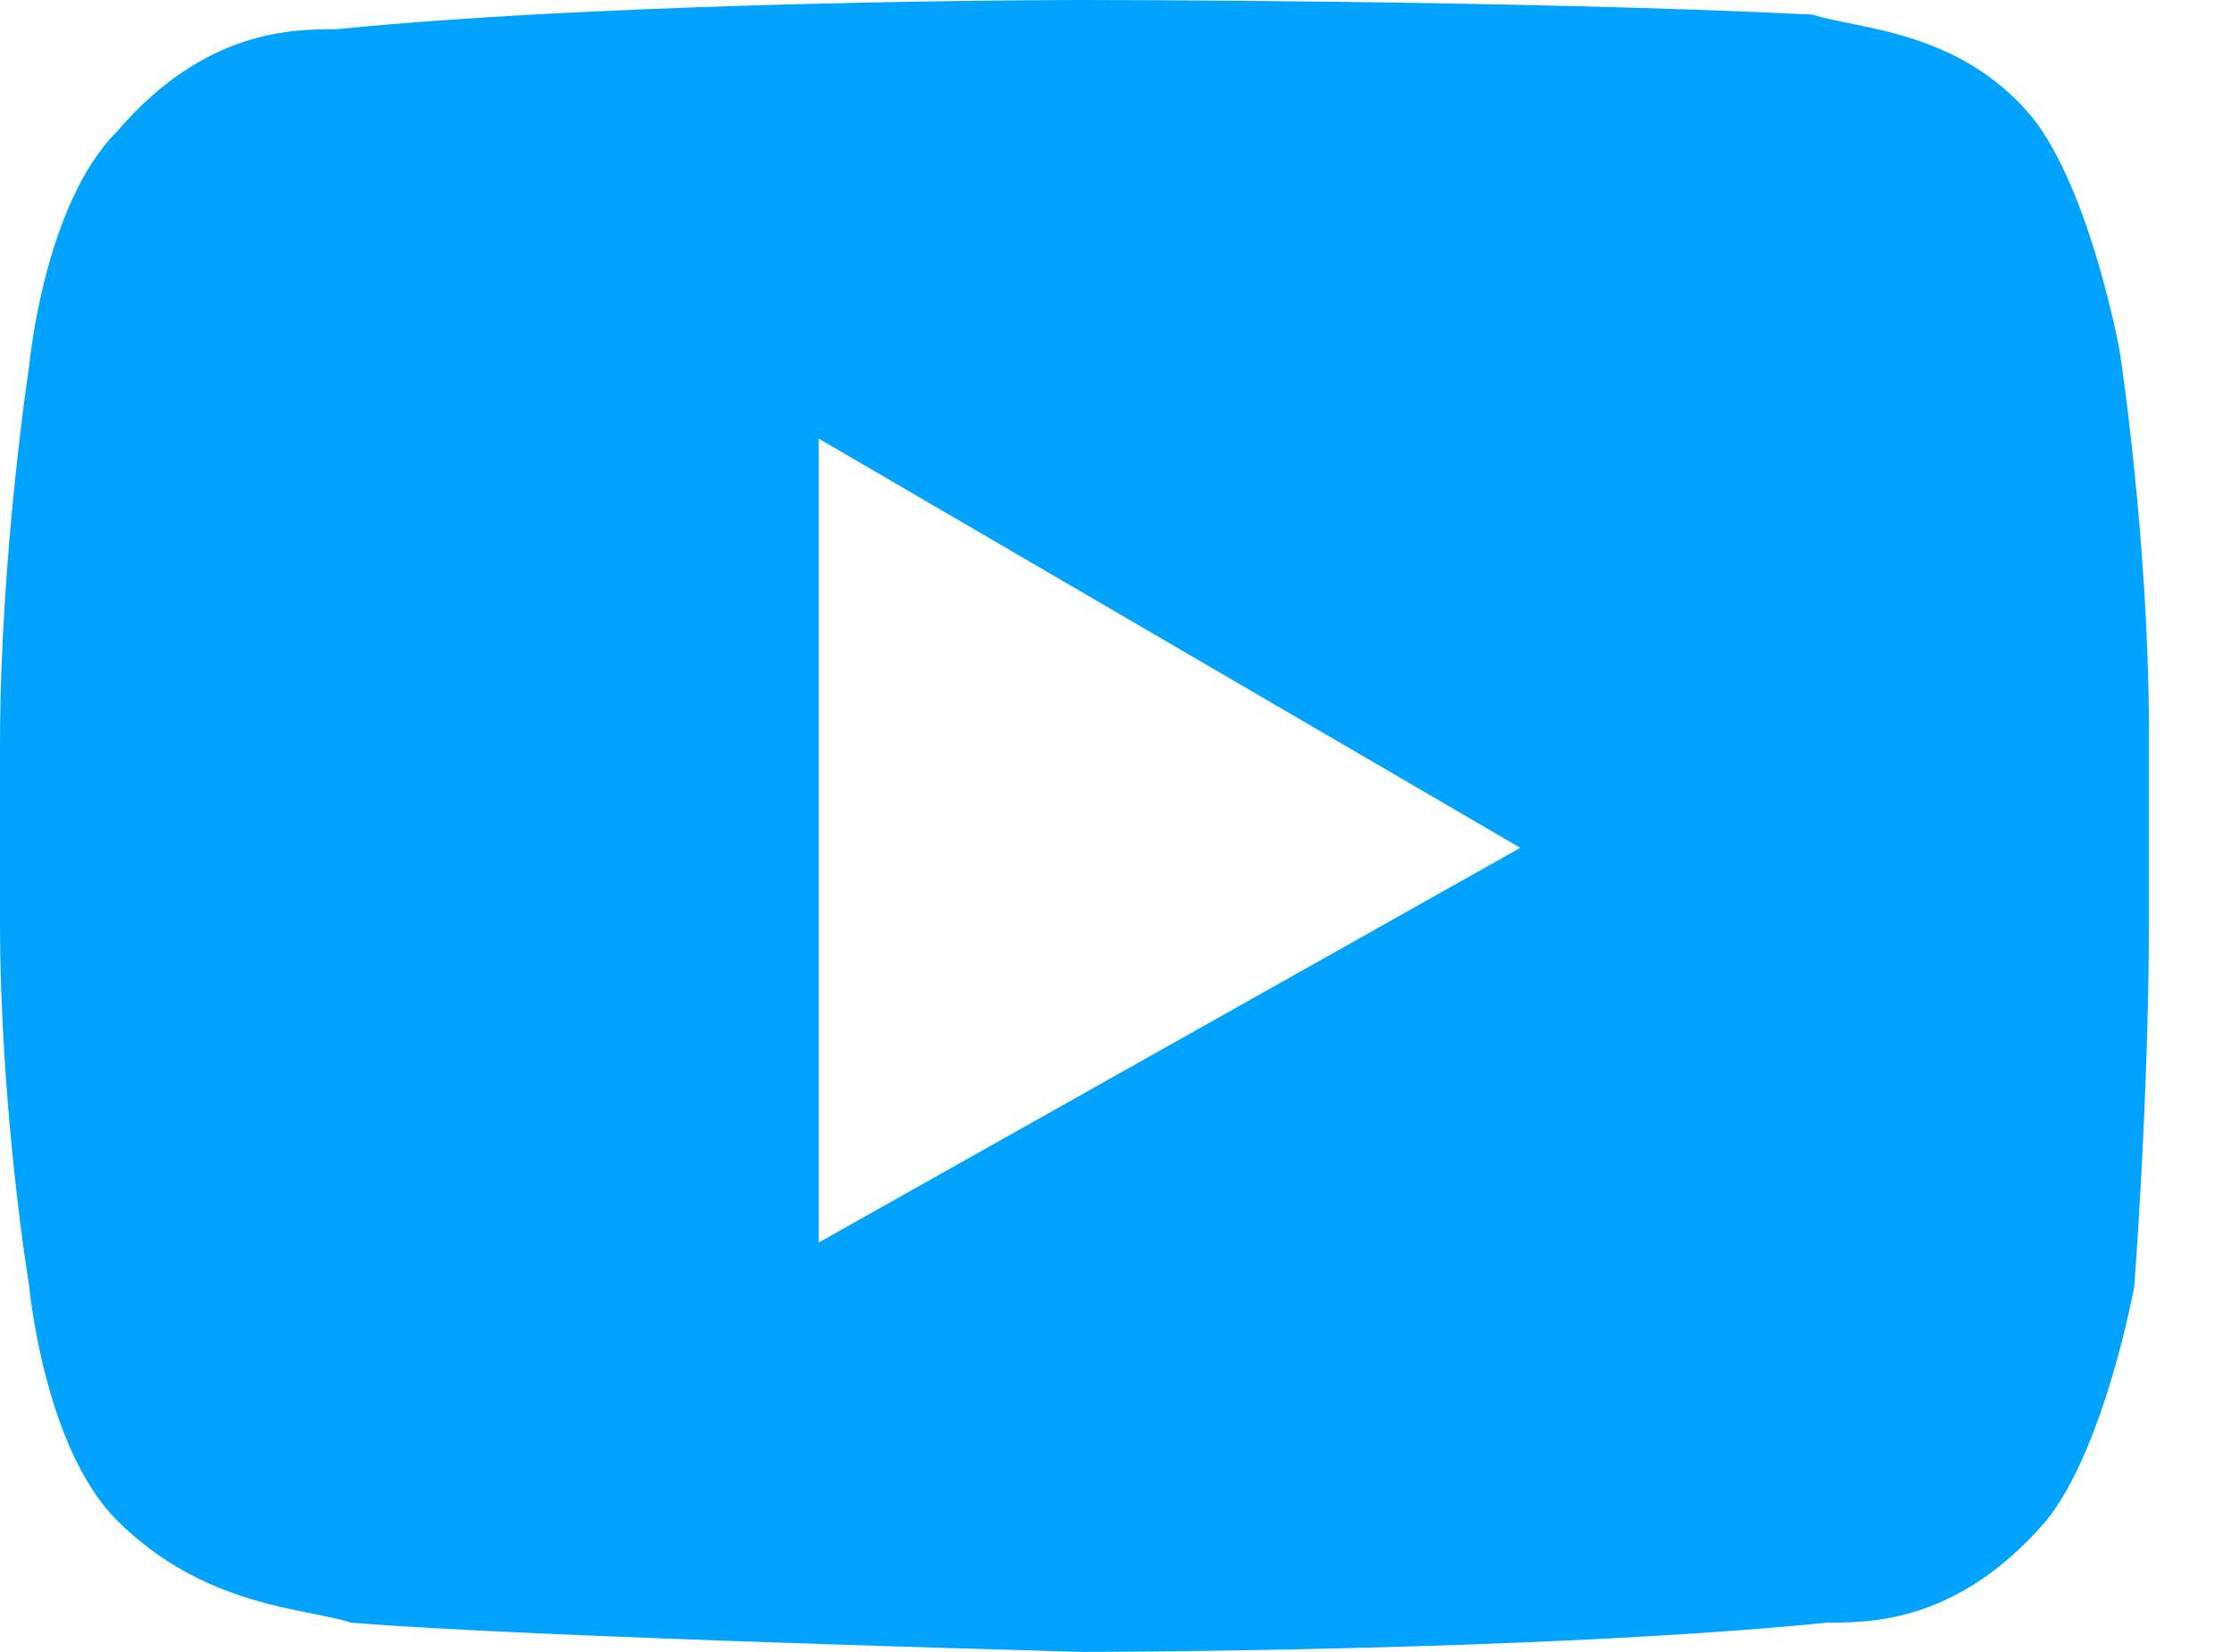 <svg width="27" height="20" viewBox="0 0 27 20" fill="none" xmlns="http://www.w3.org/2000/svg">
<path d="M25.664 4.248C25.664 4.248 25.31 2.301 24.602 1.416C23.717 0.354 22.478 0.354 21.947 0.177C18.407 -1.71429e-07 13.097 0 13.097 0C13.097 0 7.611 -3.42859e-07 4.071 0.354C3.54 0.354 2.478 0.354 1.416 1.593C0.531 2.478 0.354 4.425 0.354 4.425C0.354 4.425 0 6.726 0 9.027V11.15C0 13.451 0.354 15.575 0.354 15.575C0.354 15.575 0.531 17.522 1.416 18.407C2.478 19.469 3.717 19.469 4.248 19.646C6.372 19.823 13.097 20 13.097 20C13.097 20 18.584 20 22.124 19.646C22.655 19.646 23.717 19.646 24.779 18.407C25.487 17.522 25.841 15.575 25.841 15.575C25.841 15.575 26.018 13.274 26.018 11.15V8.85C26.018 6.549 25.664 4.248 25.664 4.248ZM9.912 15.044V5.31L18.407 10.265L9.912 15.044Z" fill="#00A3FF"/>
</svg>
